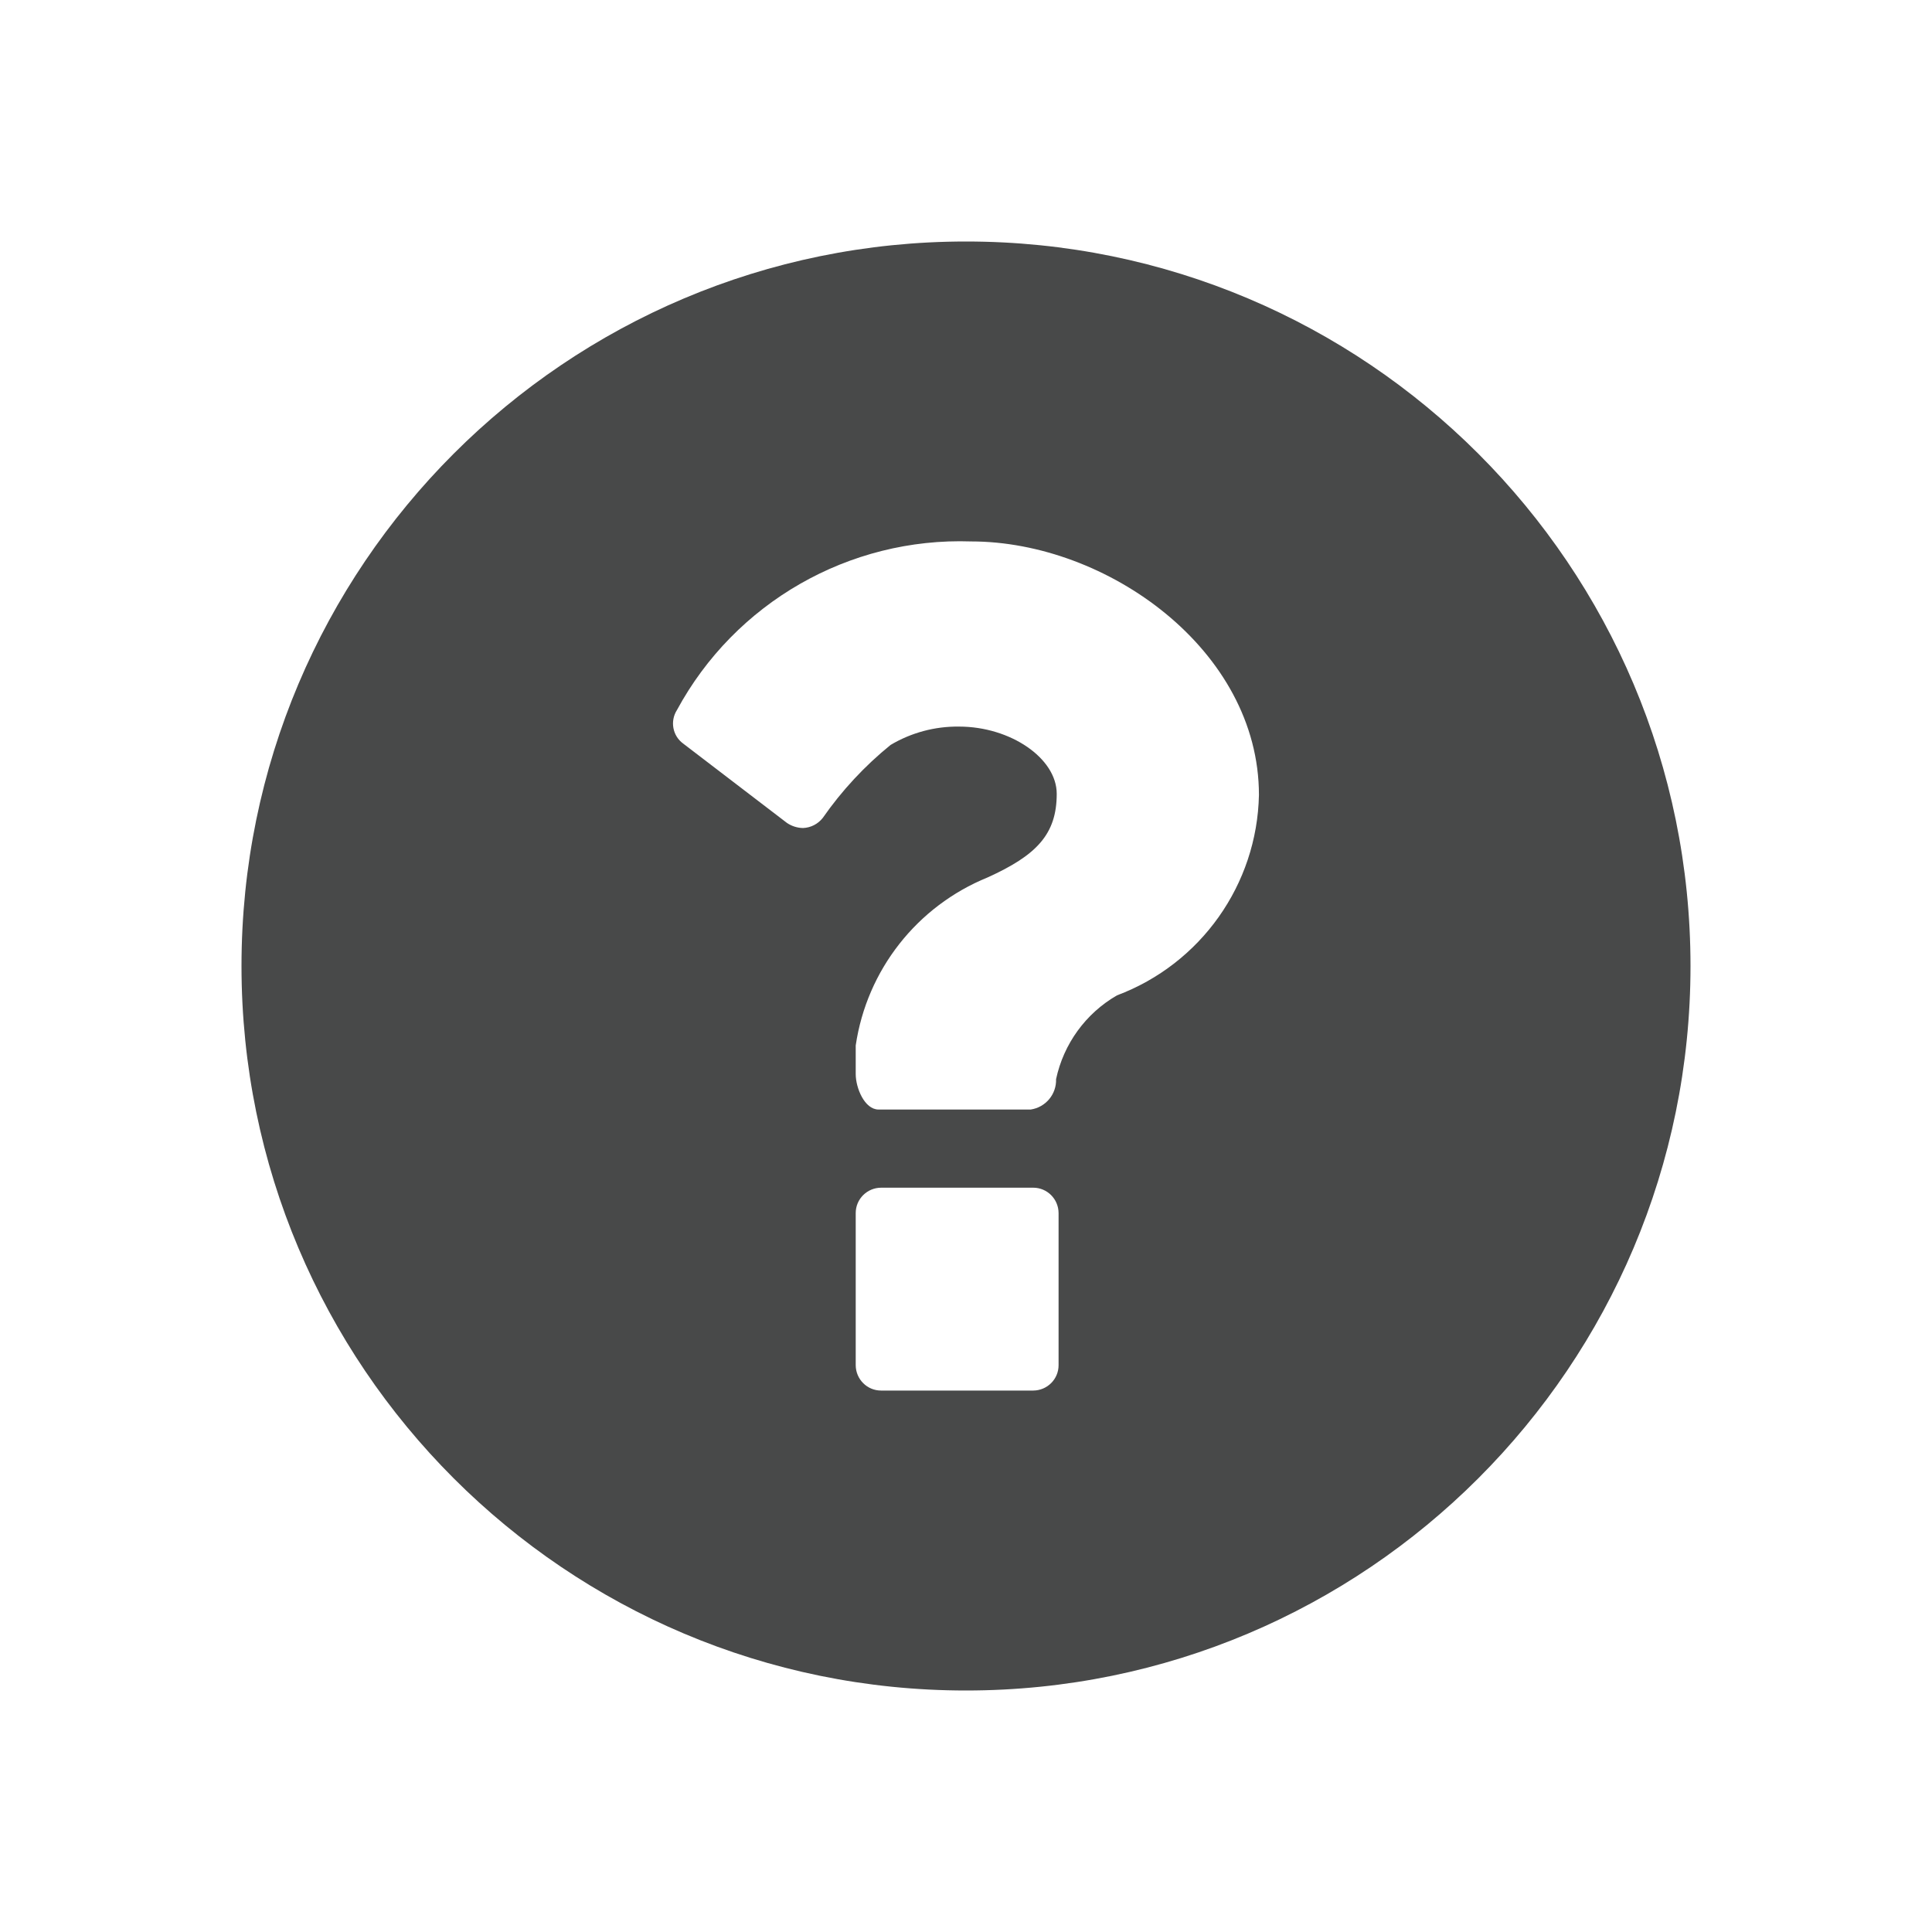<?xml version="1.0" encoding="UTF-8"?><svg id="Ebene_1" xmlns="http://www.w3.org/2000/svg" width="24" height="24" viewBox="0 0 24 24"><path d="M12,3C7.029,3,3,7.029,3,12s4.029,9,9,9,9-4.029,9-9S16.971,3,12,3Zm1.15,13.959c0,.174-.141,.314-.315,.315h-1.89c-.174,0-.314-.141-.315-.315v-1.89c0-.174,.141-.314,.315-.315h1.89c.174,0,.314,.141,.315,.315v1.89Zm.725-4.594c-.388,.224-.662,.602-.756,1.04,.006,.188-.129,.35-.315,.378h-1.89c-.174,0-.284-.268-.284-.441v-.355c.138-.937,.761-1.73,1.638-2.087,.607-.275,.859-.535,.859-1.039,0-.442-.575-.835-1.213-.835-.299-.004-.594,.075-.851,.228-.322,.261-.605,.566-.842,.906-.059,.076-.149,.122-.245,.126-.071-.001-.141-.023-.2-.063l-1.288-.985c-.133-.096-.167-.279-.079-.417,.722-1.335,2.138-2.147,3.655-2.095,1.685,0,3.575,1.347,3.575,3.15-.023,1.112-.722,2.098-1.764,2.489Z" style="fill:#484949;"/></svg>